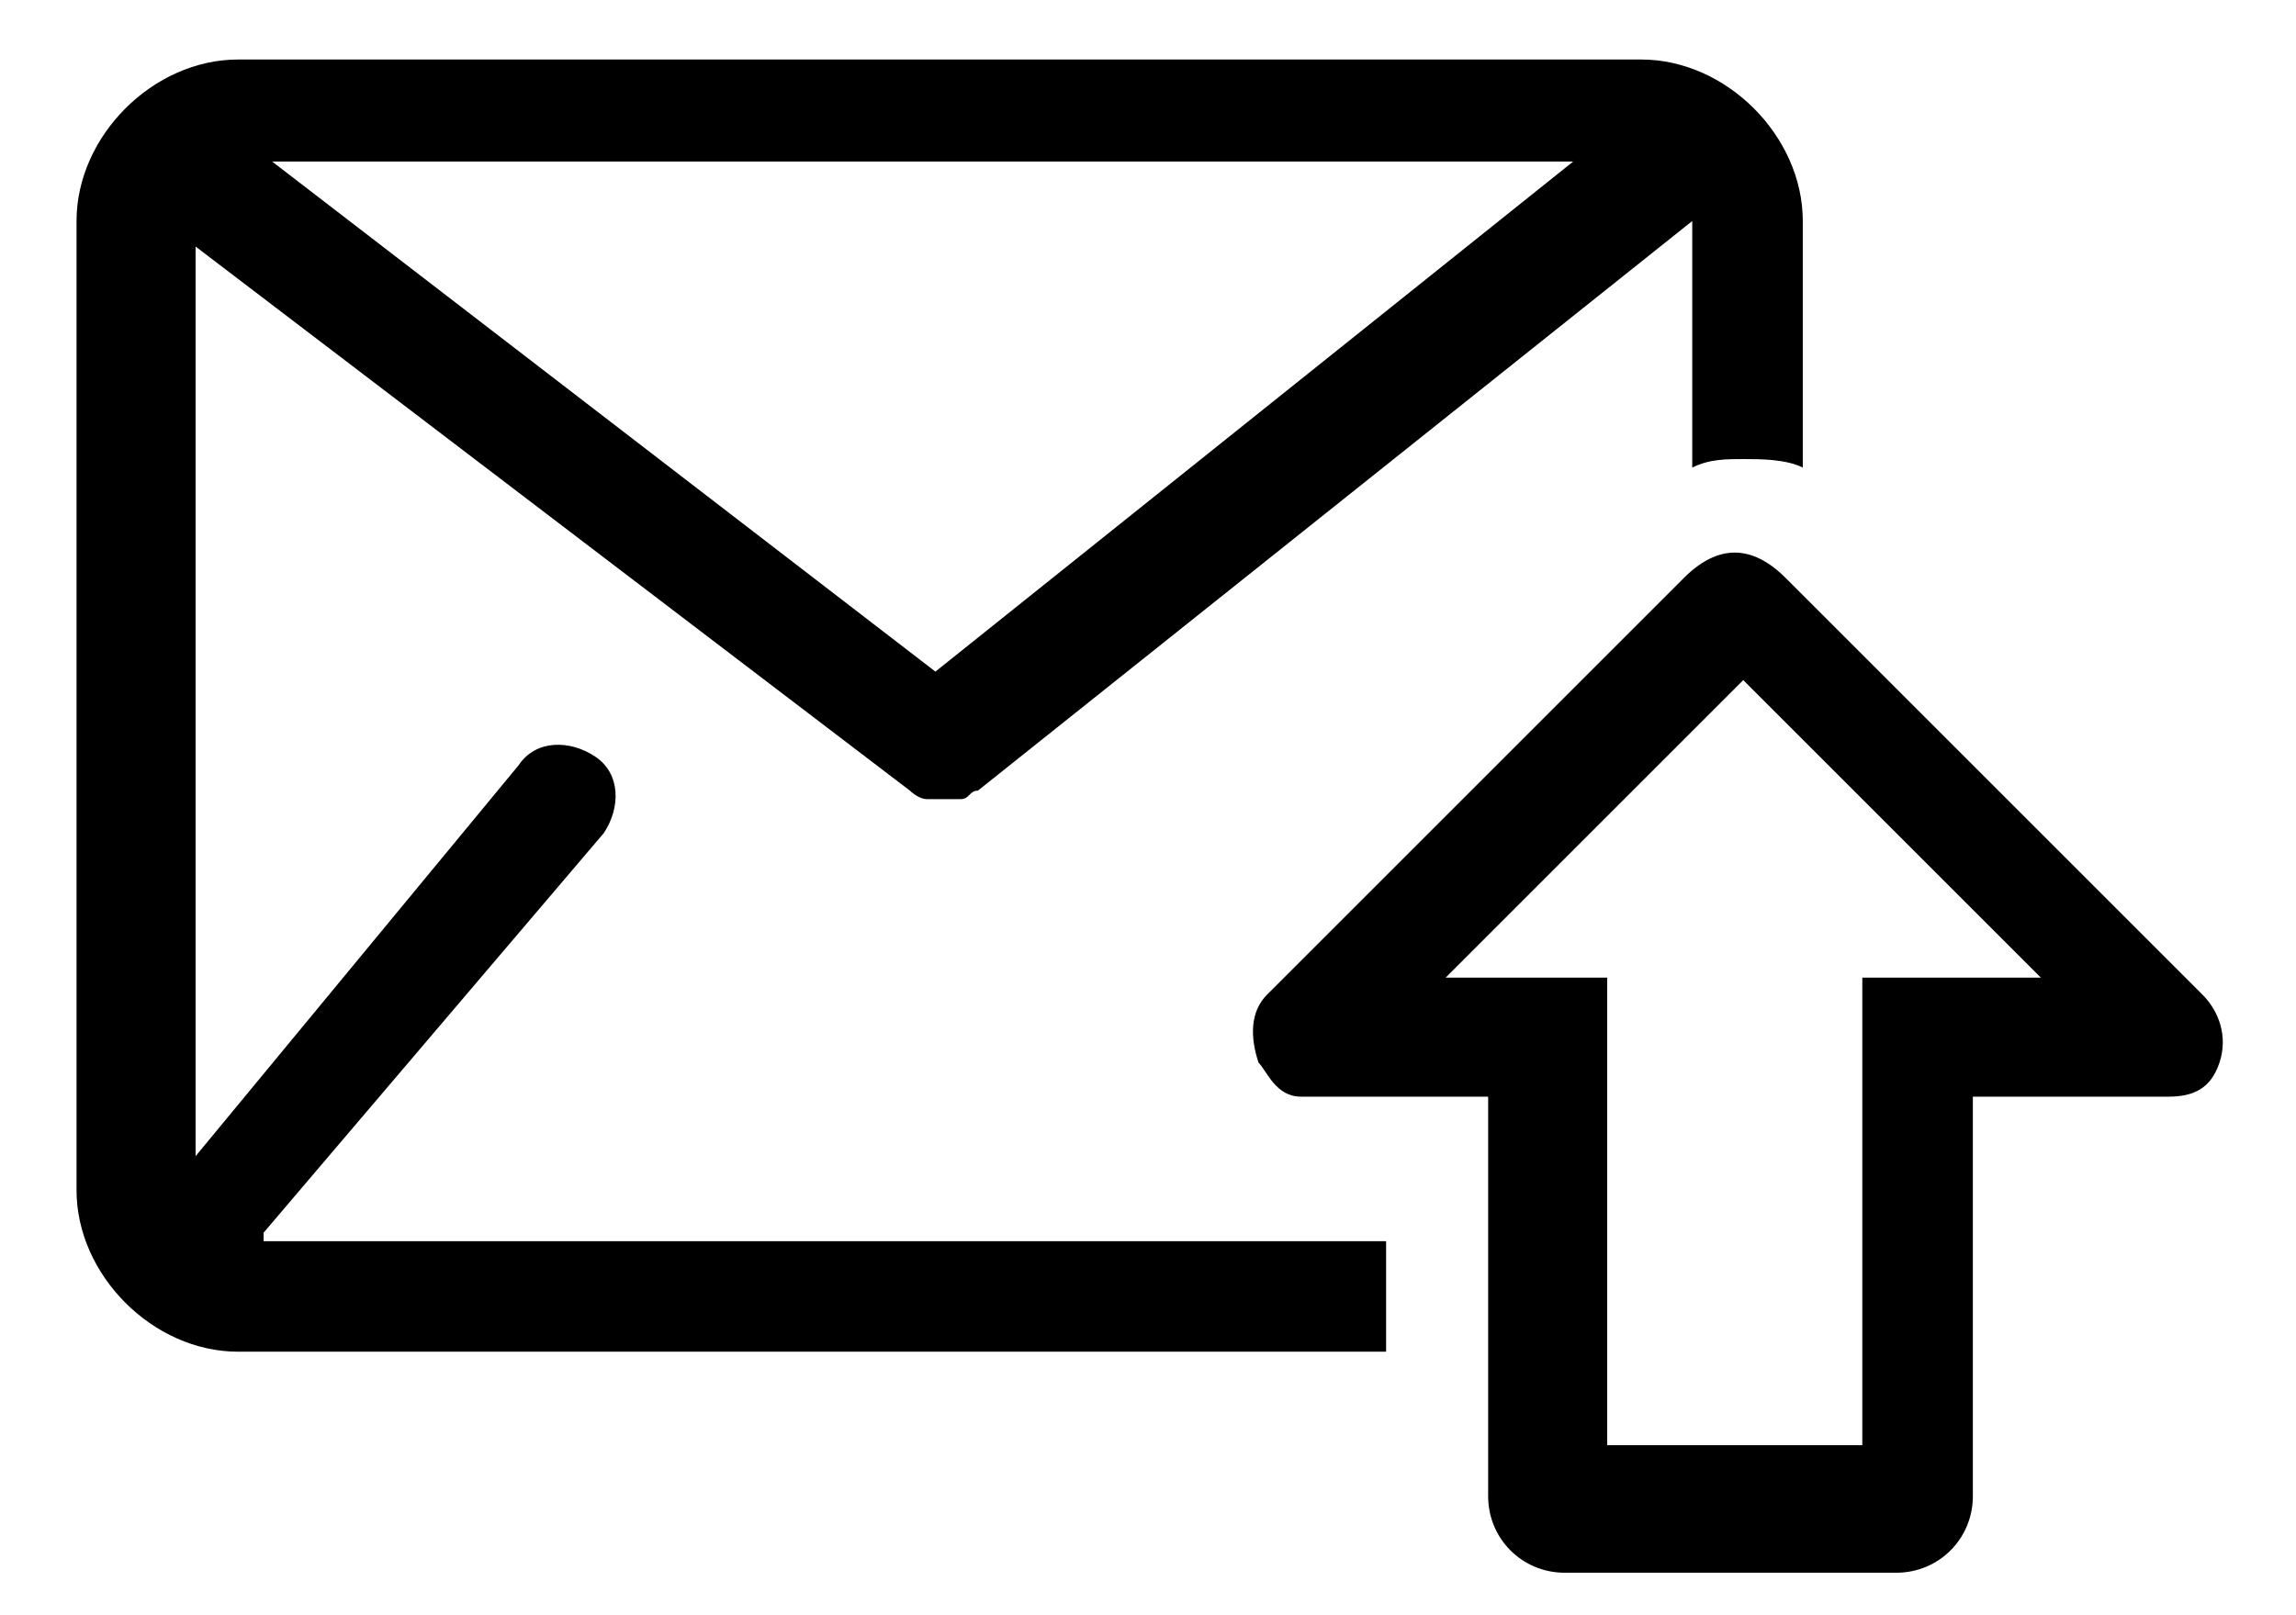 <svg viewBox="0 0 27 19" fill="black" xmlns="http://www.w3.org/2000/svg">
<path d="M3.1 14.5L7.1 9.8C7.3 9.5 7.3 9.1 7 8.9C6.7 8.7 6.3 8.7 6.1 9L2.3 13.6V2.9L10.7 9.3C10.7 9.3 10.8 9.4 10.9 9.4C11 9.4 11 9.4 11.1 9.4C11.2 9.4 11.2 9.4 11.3 9.4C11.4 9.4 11.4 9.3 11.5 9.3L19.9 2.6V5.5C20.1 5.4 20.3 5.4 20.5 5.4C20.7 5.4 21 5.4 21.2 5.5V2.6C21.2 1.6 20.3 0.7 19.3 0.7H2.8C1.8 0.7 0.9 1.6 0.9 2.6V14C0.9 15 1.8 15.9 2.8 15.9H16.3V14.6H3.1V14.5ZM11 7.9L3.2 1.9H18.5L11 7.9Z"/>
<path d="M25.9 11.7L21 6.8C20.8 6.6 20.6 6.5 20.4 6.5C20.2 6.5 20 6.6 19.8 6.8L14.9 11.7C14.7 11.9 14.7 12.2 14.8 12.5C14.9 12.6 15 12.9 15.3 12.9H17.5V17.6C17.5 18.1 17.9 18.5 18.4 18.5H22.3C22.8 18.5 23.2 18.1 23.2 17.6V12.9H25.5C25.8 12.9 26 12.8 26.1 12.5C26.2 12.2 26.1 11.9 25.9 11.7ZM21.9 11.5V17H18.9V11.5H17L20.5 8L24 11.5H21.9Z"/>
</svg>
